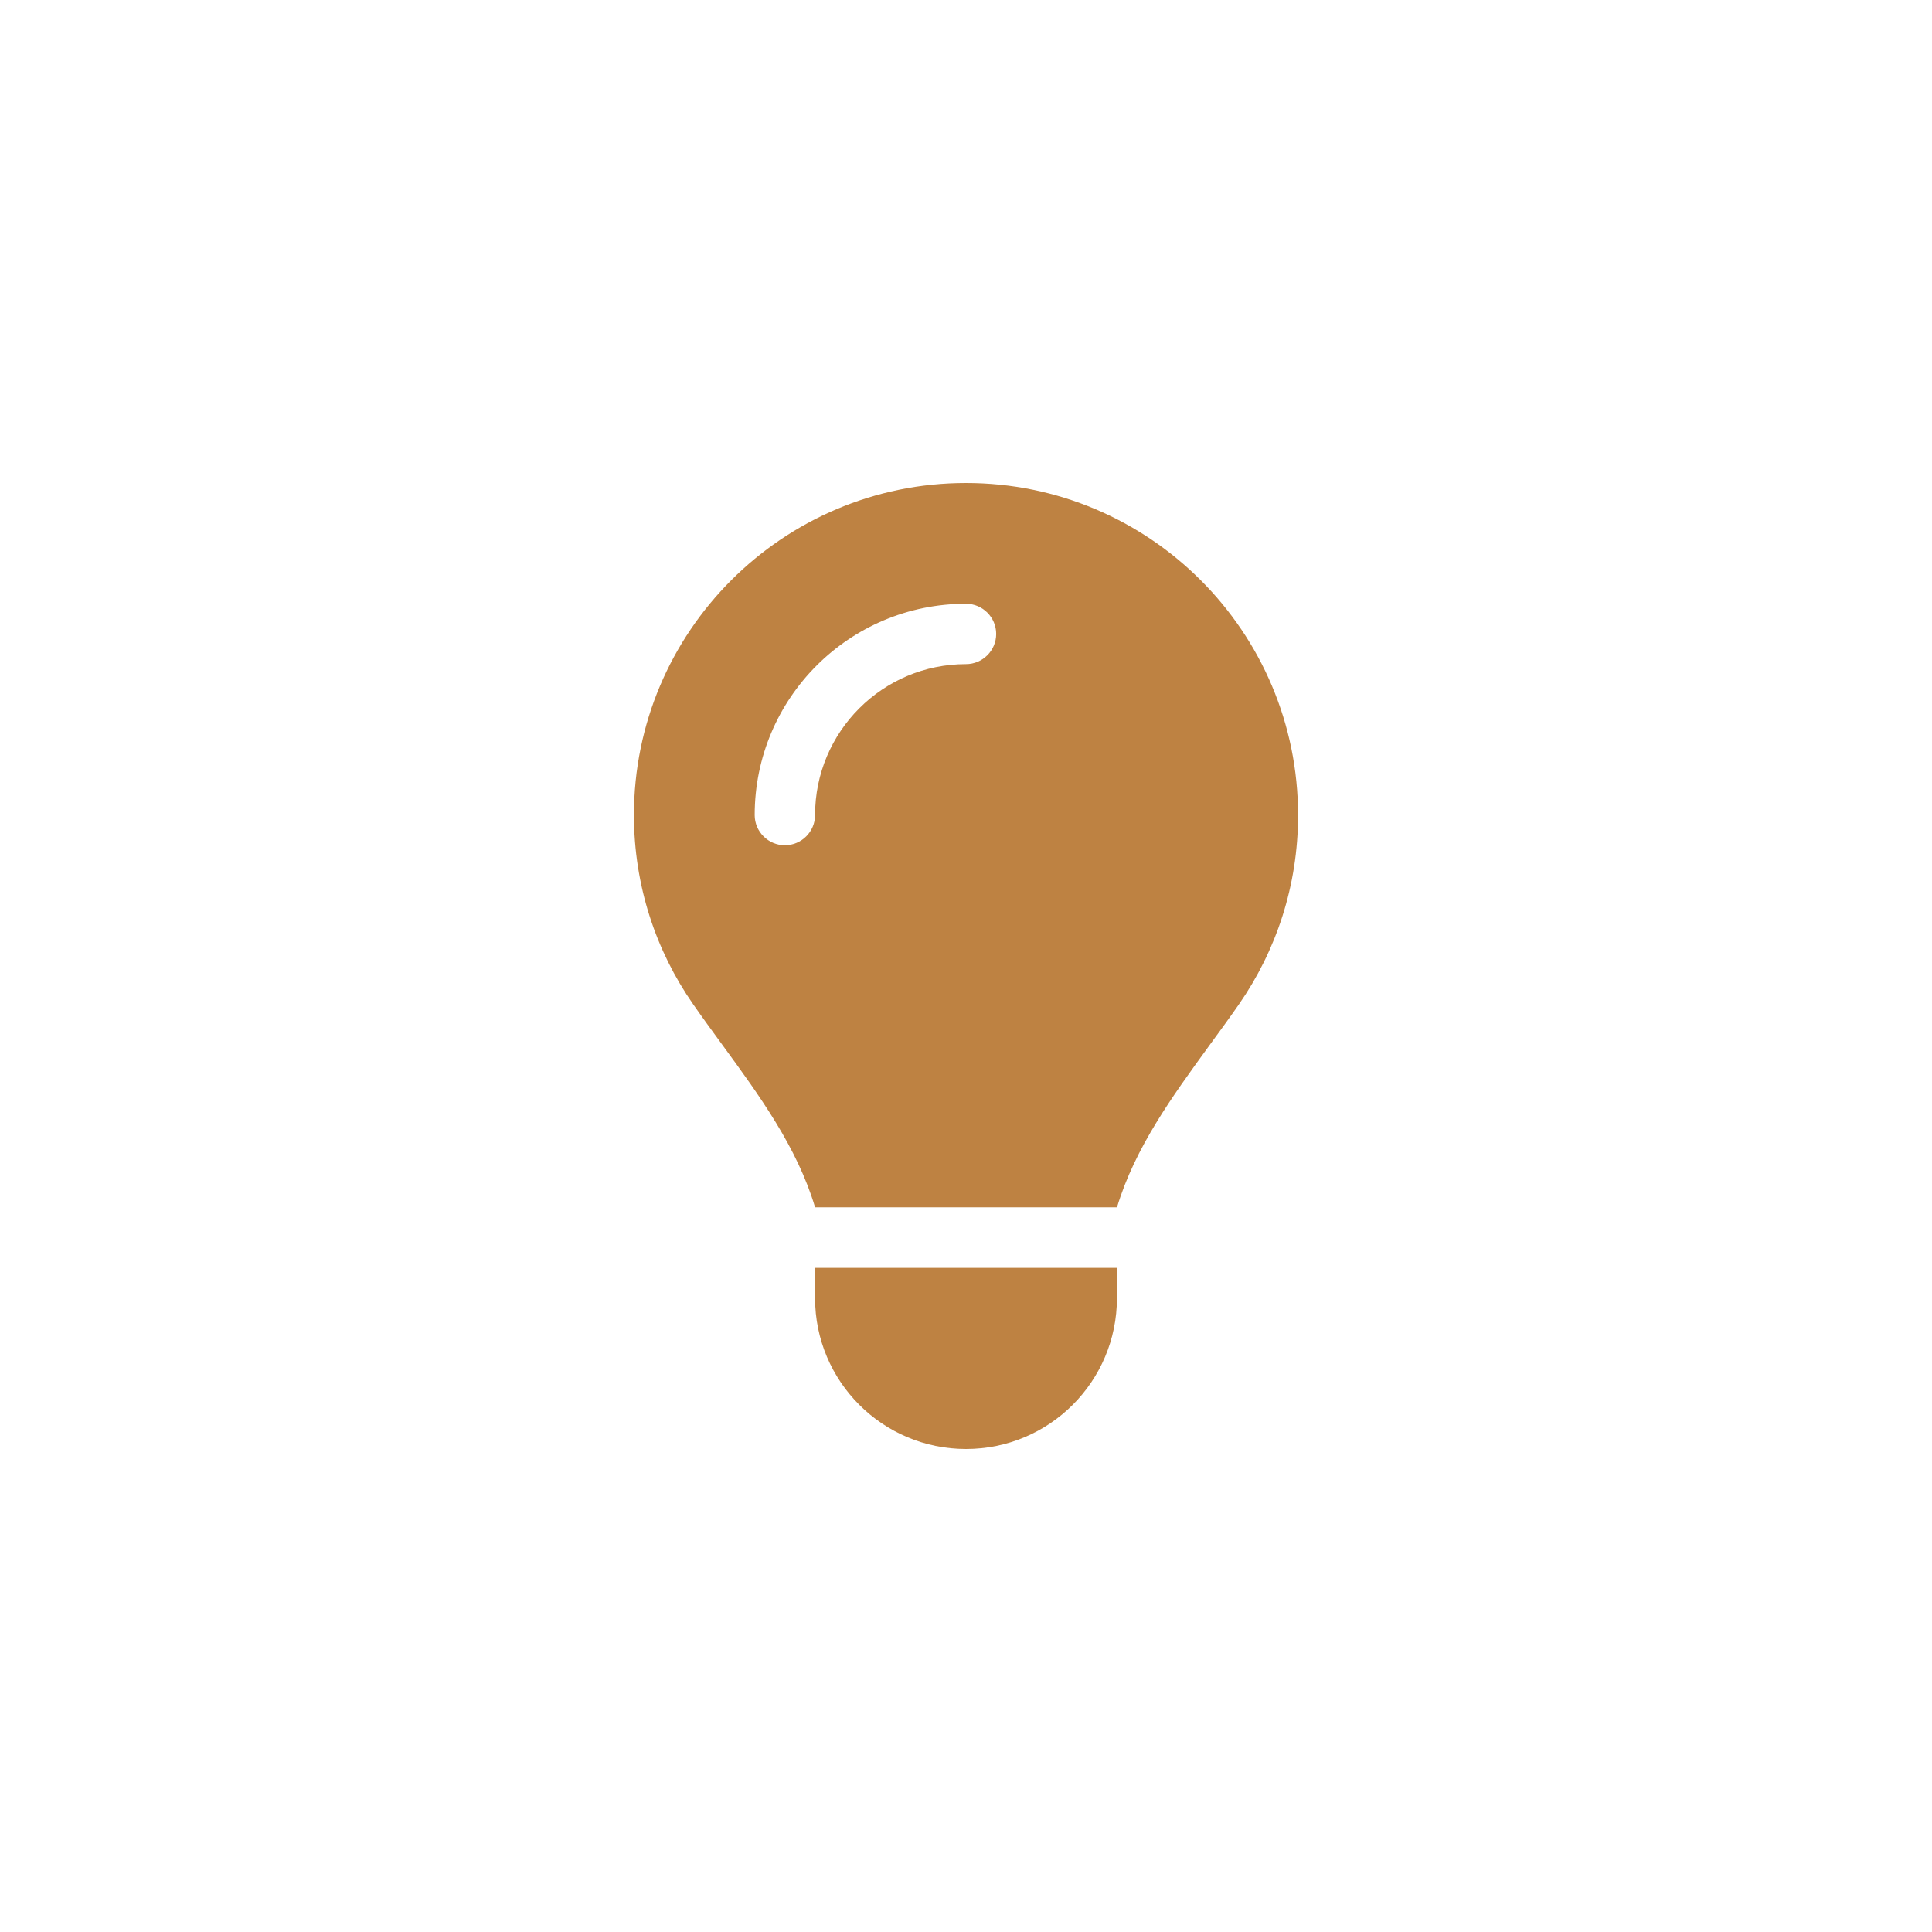 <svg width="80" height="80" viewBox="0 0 80 80" fill="none" xmlns="http://www.w3.org/2000/svg">
<path d="M46.25 50C47 47.508 48.555 45.383 50.094 43.266C50.5 42.711 50.906 42.156 51.297 41.594C52.844 39.367 53.75 36.672 53.75 33.758C53.75 26.156 47.594 20 40 20C32.406 20 26.25 26.156 26.25 33.75C26.25 36.664 27.156 39.367 28.703 41.586C29.094 42.148 29.5 42.703 29.906 43.258C31.453 45.375 33.008 47.508 33.75 49.992H46.25V50ZM40 60C43.453 60 46.25 57.203 46.25 53.75V52.5H33.75V53.75C33.75 57.203 36.547 60 40 60ZM33.75 33.75C33.75 34.438 33.188 35 32.5 35C31.812 35 31.25 34.438 31.25 33.75C31.25 28.914 35.164 25 40 25C40.688 25 41.25 25.562 41.25 26.25C41.25 26.938 40.688 27.5 40 27.5C36.547 27.5 33.75 30.297 33.75 33.75Z" fill="#BE8242"/>
</svg>
